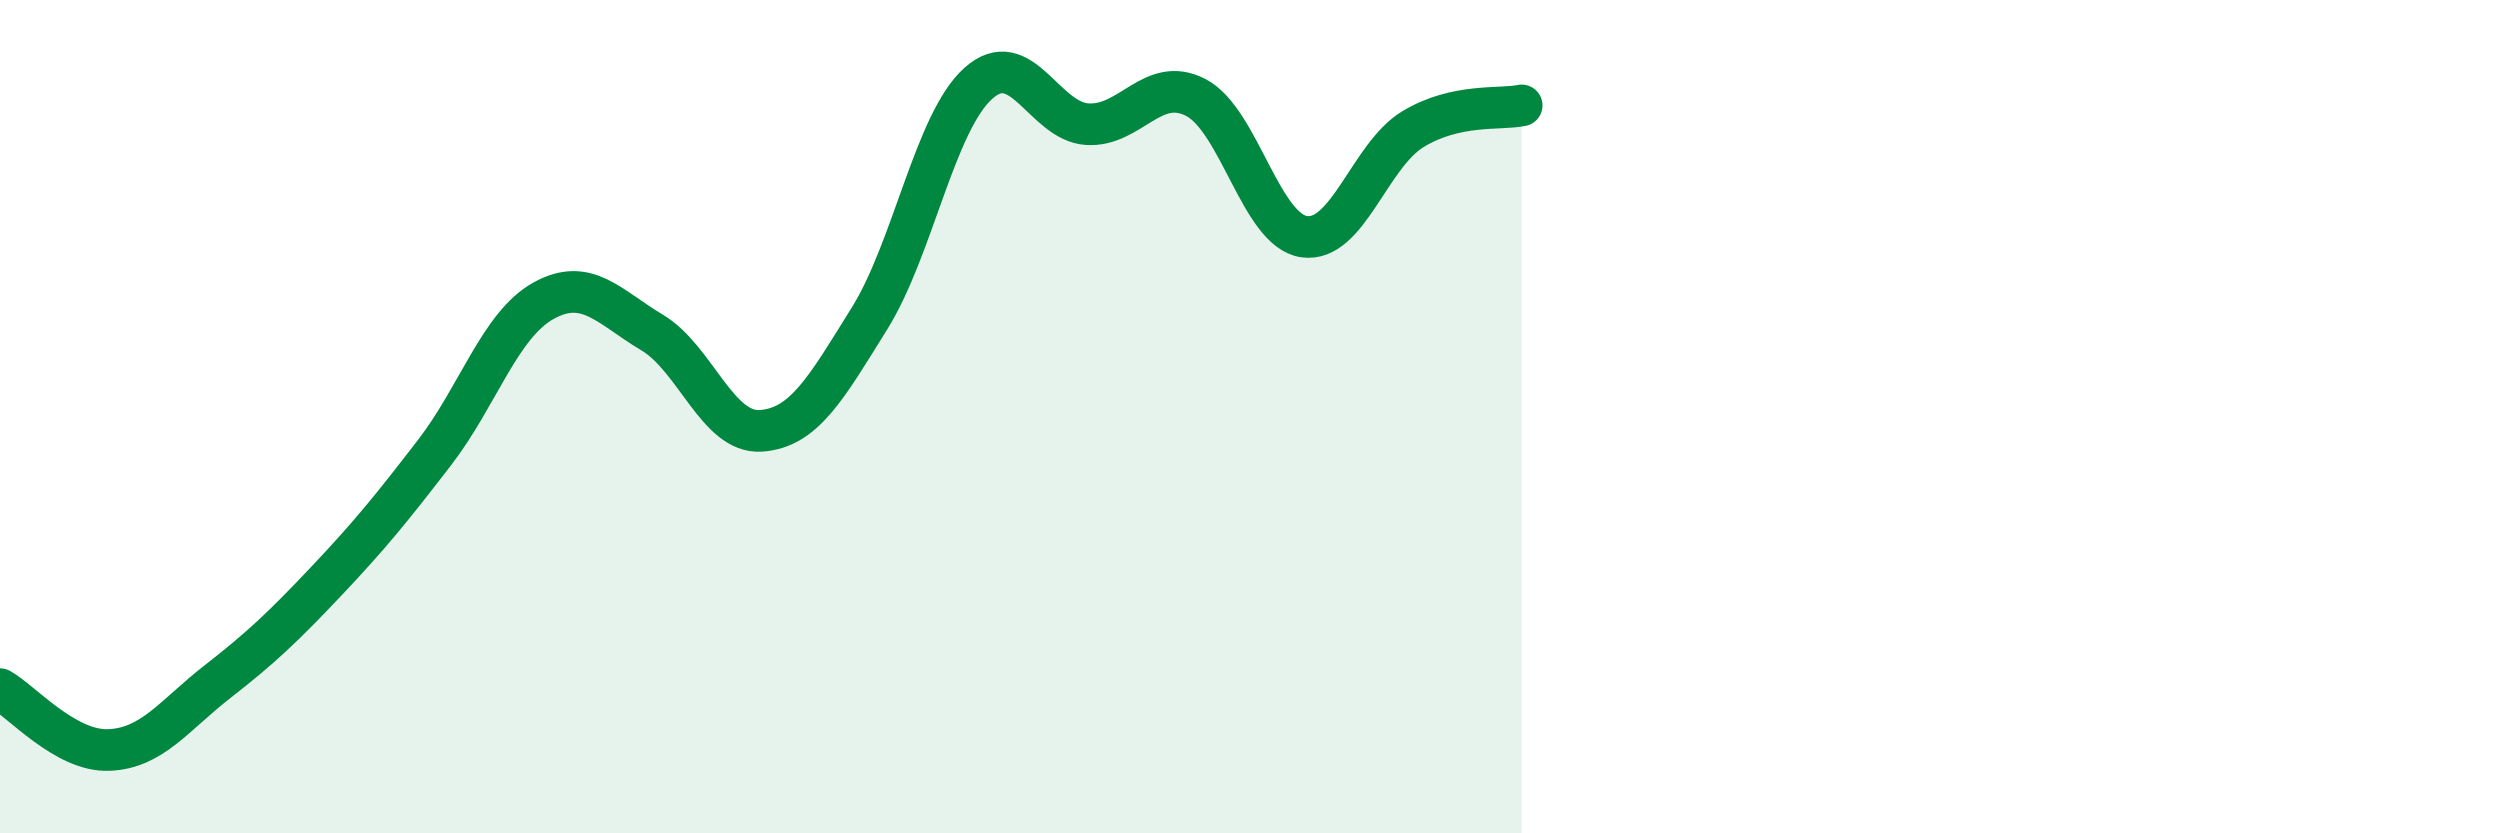 
    <svg width="60" height="20" viewBox="0 0 60 20" xmlns="http://www.w3.org/2000/svg">
      <path
        d="M 0,16.54 C 0.52,16.83 1.57,18.04 2.61,18 C 3.65,17.96 4.18,17.17 5.22,16.36 C 6.26,15.55 6.79,15.05 7.83,13.95 C 8.87,12.85 9.39,12.21 10.43,10.86 C 11.47,9.51 12,7.8 13.04,7.22 C 14.08,6.64 14.61,7.36 15.65,7.98 C 16.69,8.6 17.22,10.41 18.26,10.34 C 19.3,10.27 19.83,9.31 20.87,7.64 C 21.91,5.97 22.44,2.93 23.48,2 C 24.52,1.07 25.05,2.91 26.09,2.98 C 27.13,3.05 27.66,1.8 28.7,2.34 C 29.74,2.88 30.26,5.53 31.3,5.68 C 32.34,5.83 32.87,3.73 33.91,3.1 C 34.95,2.47 36,2.64 36.52,2.53L36.52 20L0 20Z"
        fill="#008740"
        opacity="0.1"
        stroke-linecap="round"
        stroke-linejoin="round"
      />
      <path
        d="M 0,16.54 C 0.52,16.83 1.57,18.04 2.61,18 C 3.65,17.96 4.18,17.17 5.22,16.36 C 6.26,15.55 6.79,15.05 7.83,13.95 C 8.87,12.85 9.39,12.21 10.43,10.86 C 11.47,9.51 12,7.8 13.04,7.22 C 14.08,6.64 14.61,7.36 15.65,7.98 C 16.69,8.6 17.22,10.41 18.26,10.34 C 19.3,10.27 19.83,9.31 20.87,7.64 C 21.91,5.97 22.44,2.93 23.48,2 C 24.52,1.07 25.05,2.91 26.09,2.98 C 27.13,3.05 27.66,1.8 28.7,2.34 C 29.74,2.88 30.26,5.53 31.3,5.68 C 32.34,5.83 32.87,3.73 33.91,3.1 C 34.95,2.47 36,2.64 36.52,2.53"
        stroke="#008740"
        stroke-width="1"
        fill="none"
        stroke-linecap="round"
        stroke-linejoin="round"
      />
    </svg>
  